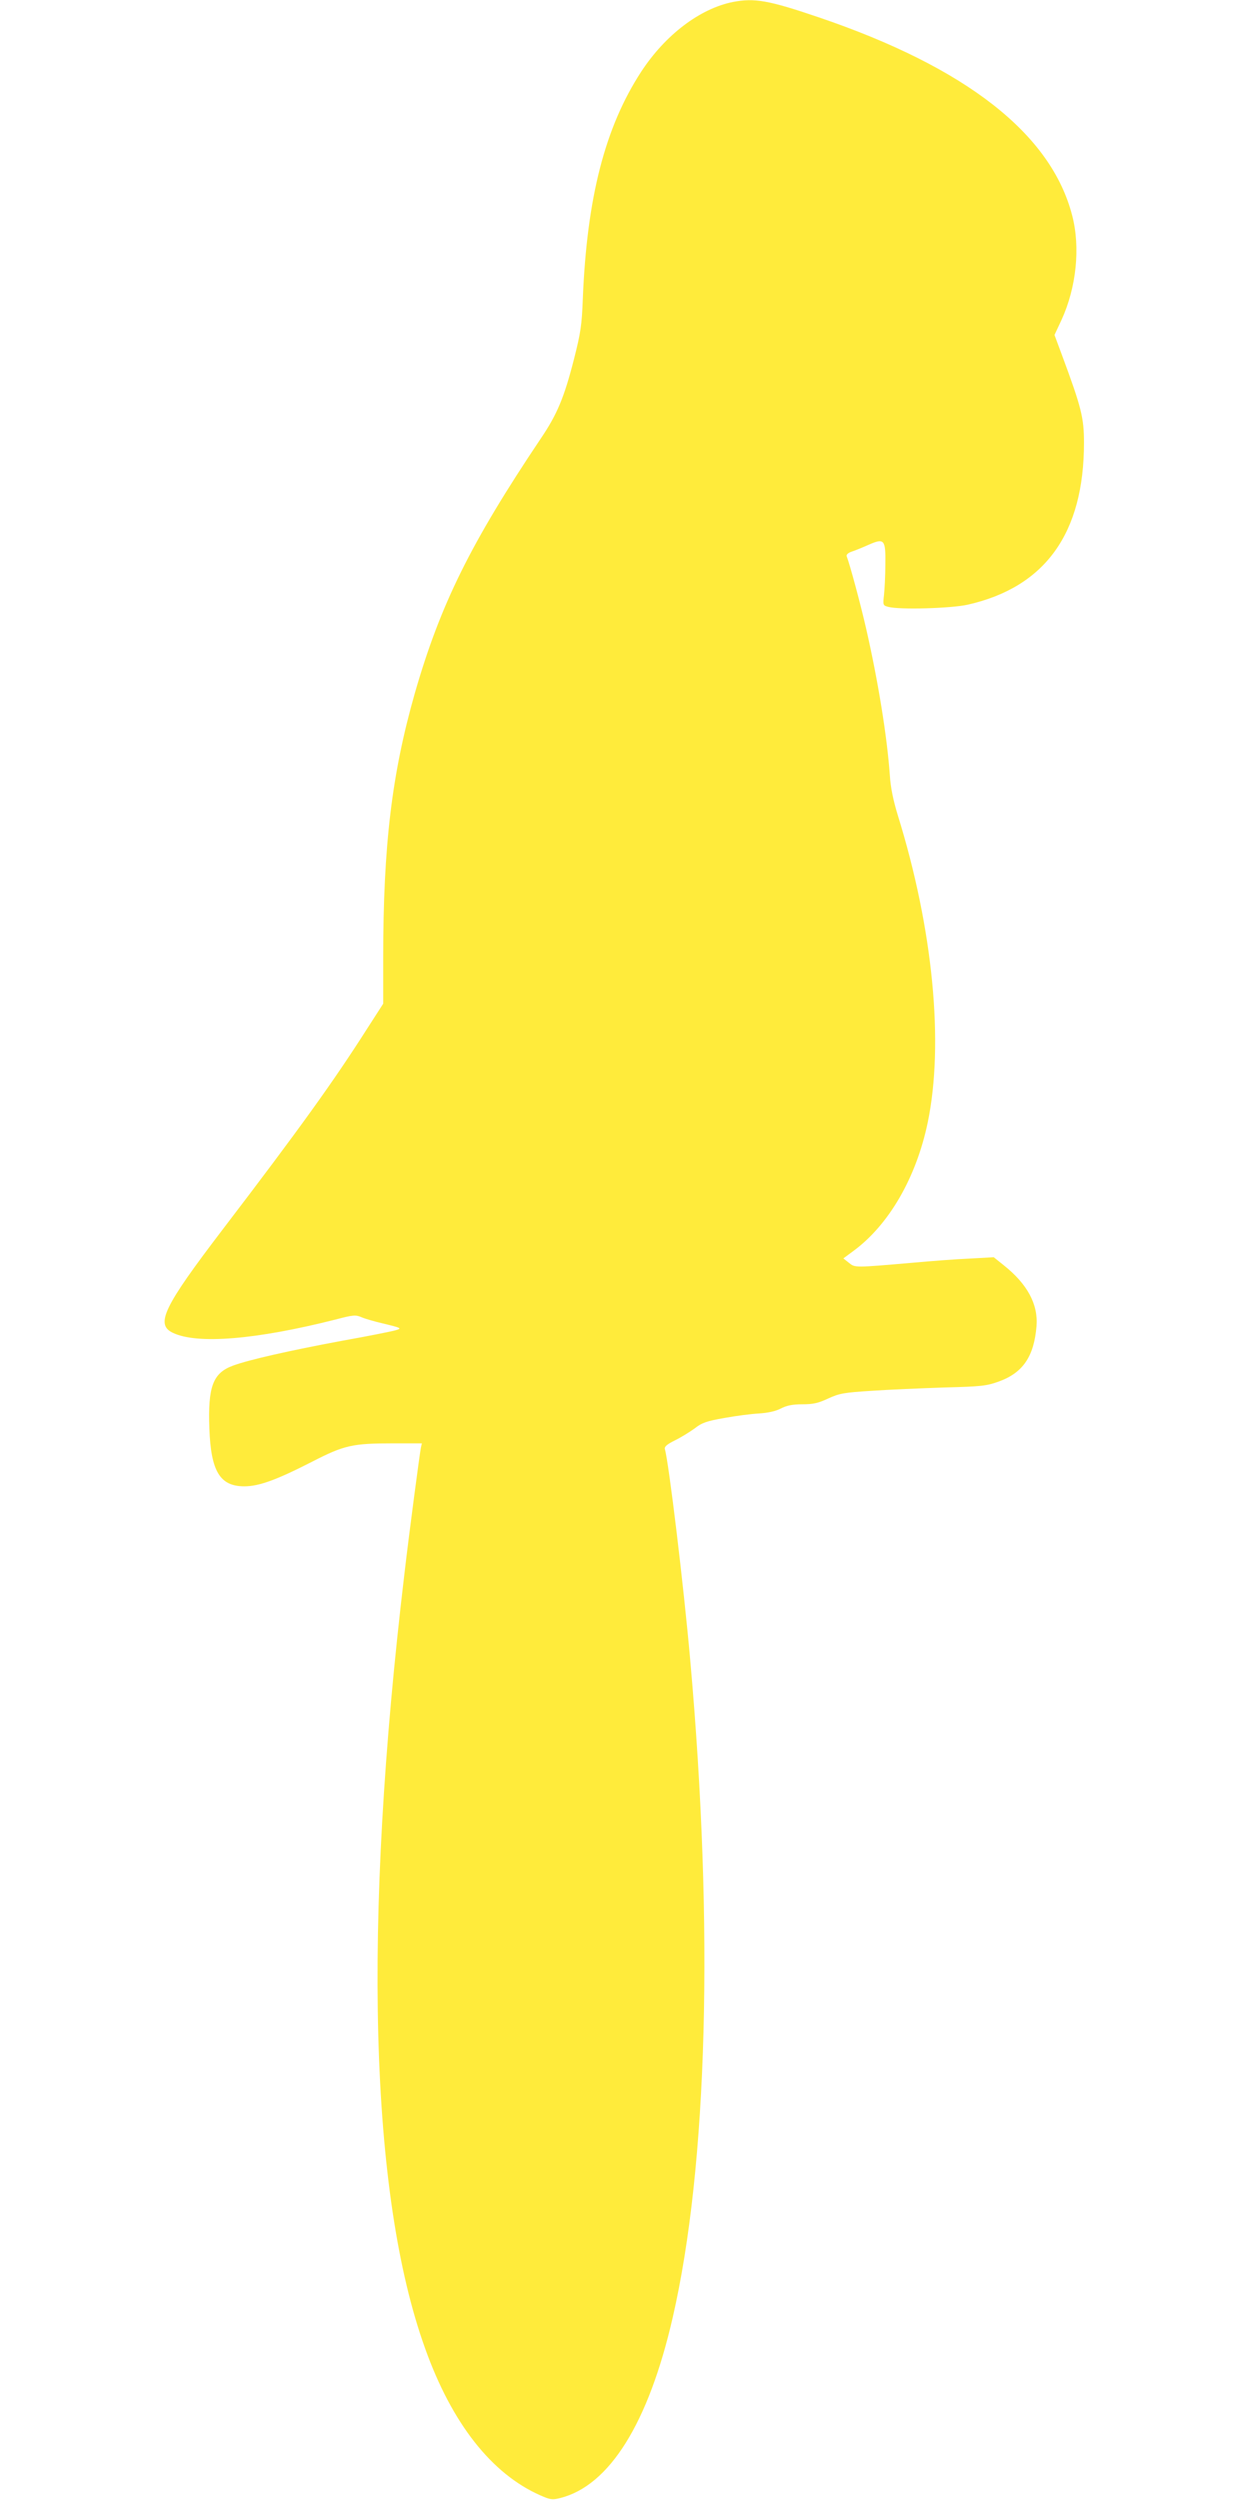 <?xml version="1.0" standalone="no"?>
<!DOCTYPE svg PUBLIC "-//W3C//DTD SVG 20010904//EN"
 "http://www.w3.org/TR/2001/REC-SVG-20010904/DTD/svg10.dtd">
<svg version="1.0" xmlns="http://www.w3.org/2000/svg"
 width="640pt" height="1280pt" viewBox="0 0 640 1280"
 preserveAspectRatio="xMidYMid meet">
<g transform="translate(0,1280) scale(0.1,-0.1)"
fill="#ffeb3b" stroke="none">
<path d="M3753 12790 c-170 -34 -347 -169 -470 -357 -185 -284 -278 -644 -299
-1163 -5 -135 -11 -174 -45 -308 -50 -196 -86 -283 -170 -407 -360 -537 -514
-849 -645 -1304 -118 -414 -162 -780 -162 -1358 l0 -232 -83 -129 c-170 -267
-345 -511 -739 -1027 -302 -396 -346 -486 -255 -529 125 -60 426 -35 833 68
91 24 103 25 135 11 19 -8 65 -21 103 -30 100 -24 104 -26 69 -36 -16 -5 -140
-30 -275 -54 -268 -50 -476 -97 -557 -127 -103 -38 -129 -107 -121 -323 8
-218 54 -295 179 -295 75 0 165 33 345 125 167 86 208 95 418 95 l146 0 -5
-22 c-6 -30 -59 -428 -84 -643 -215 -1805 -178 -3182 106 -3970 137 -383 340
-641 589 -751 52 -23 62 -24 102 -14 252 63 452 383 576 923 179 777 212 1998
90 3367 -33 376 -110 1015 -130 1081 -3 12 11 24 51 44 31 15 76 43 101 61 38
30 62 38 153 54 60 11 139 21 177 23 45 3 84 11 111 25 31 16 60 22 111 22 56
0 82 6 133 30 57 26 80 30 221 39 86 6 253 13 370 17 195 5 219 8 283 31 123
45 179 128 192 283 9 112 -47 216 -168 312 l-51 41 -126 -7 c-70 -3 -199 -13
-287 -21 -301 -26 -297 -26 -328 -1 l-29 23 50 37 c183 134 323 376 382 659
84 405 27 992 -153 1572 -23 75 -37 141 -41 205 -14 200 -61 487 -121 750 -28
123 -83 328 -100 372 -3 8 8 18 27 24 18 6 57 22 86 35 80 35 87 27 85 -102 0
-57 -4 -128 -7 -156 -6 -51 -5 -53 21 -60 57 -16 324 -8 408 11 397 90 595
366 595 829 0 128 -13 180 -112 447 l-39 105 36 77 c76 166 97 370 55 533
-107 419 -543 760 -1300 1017 -256 87 -327 99 -437 78z"/>
</g>
</svg>
